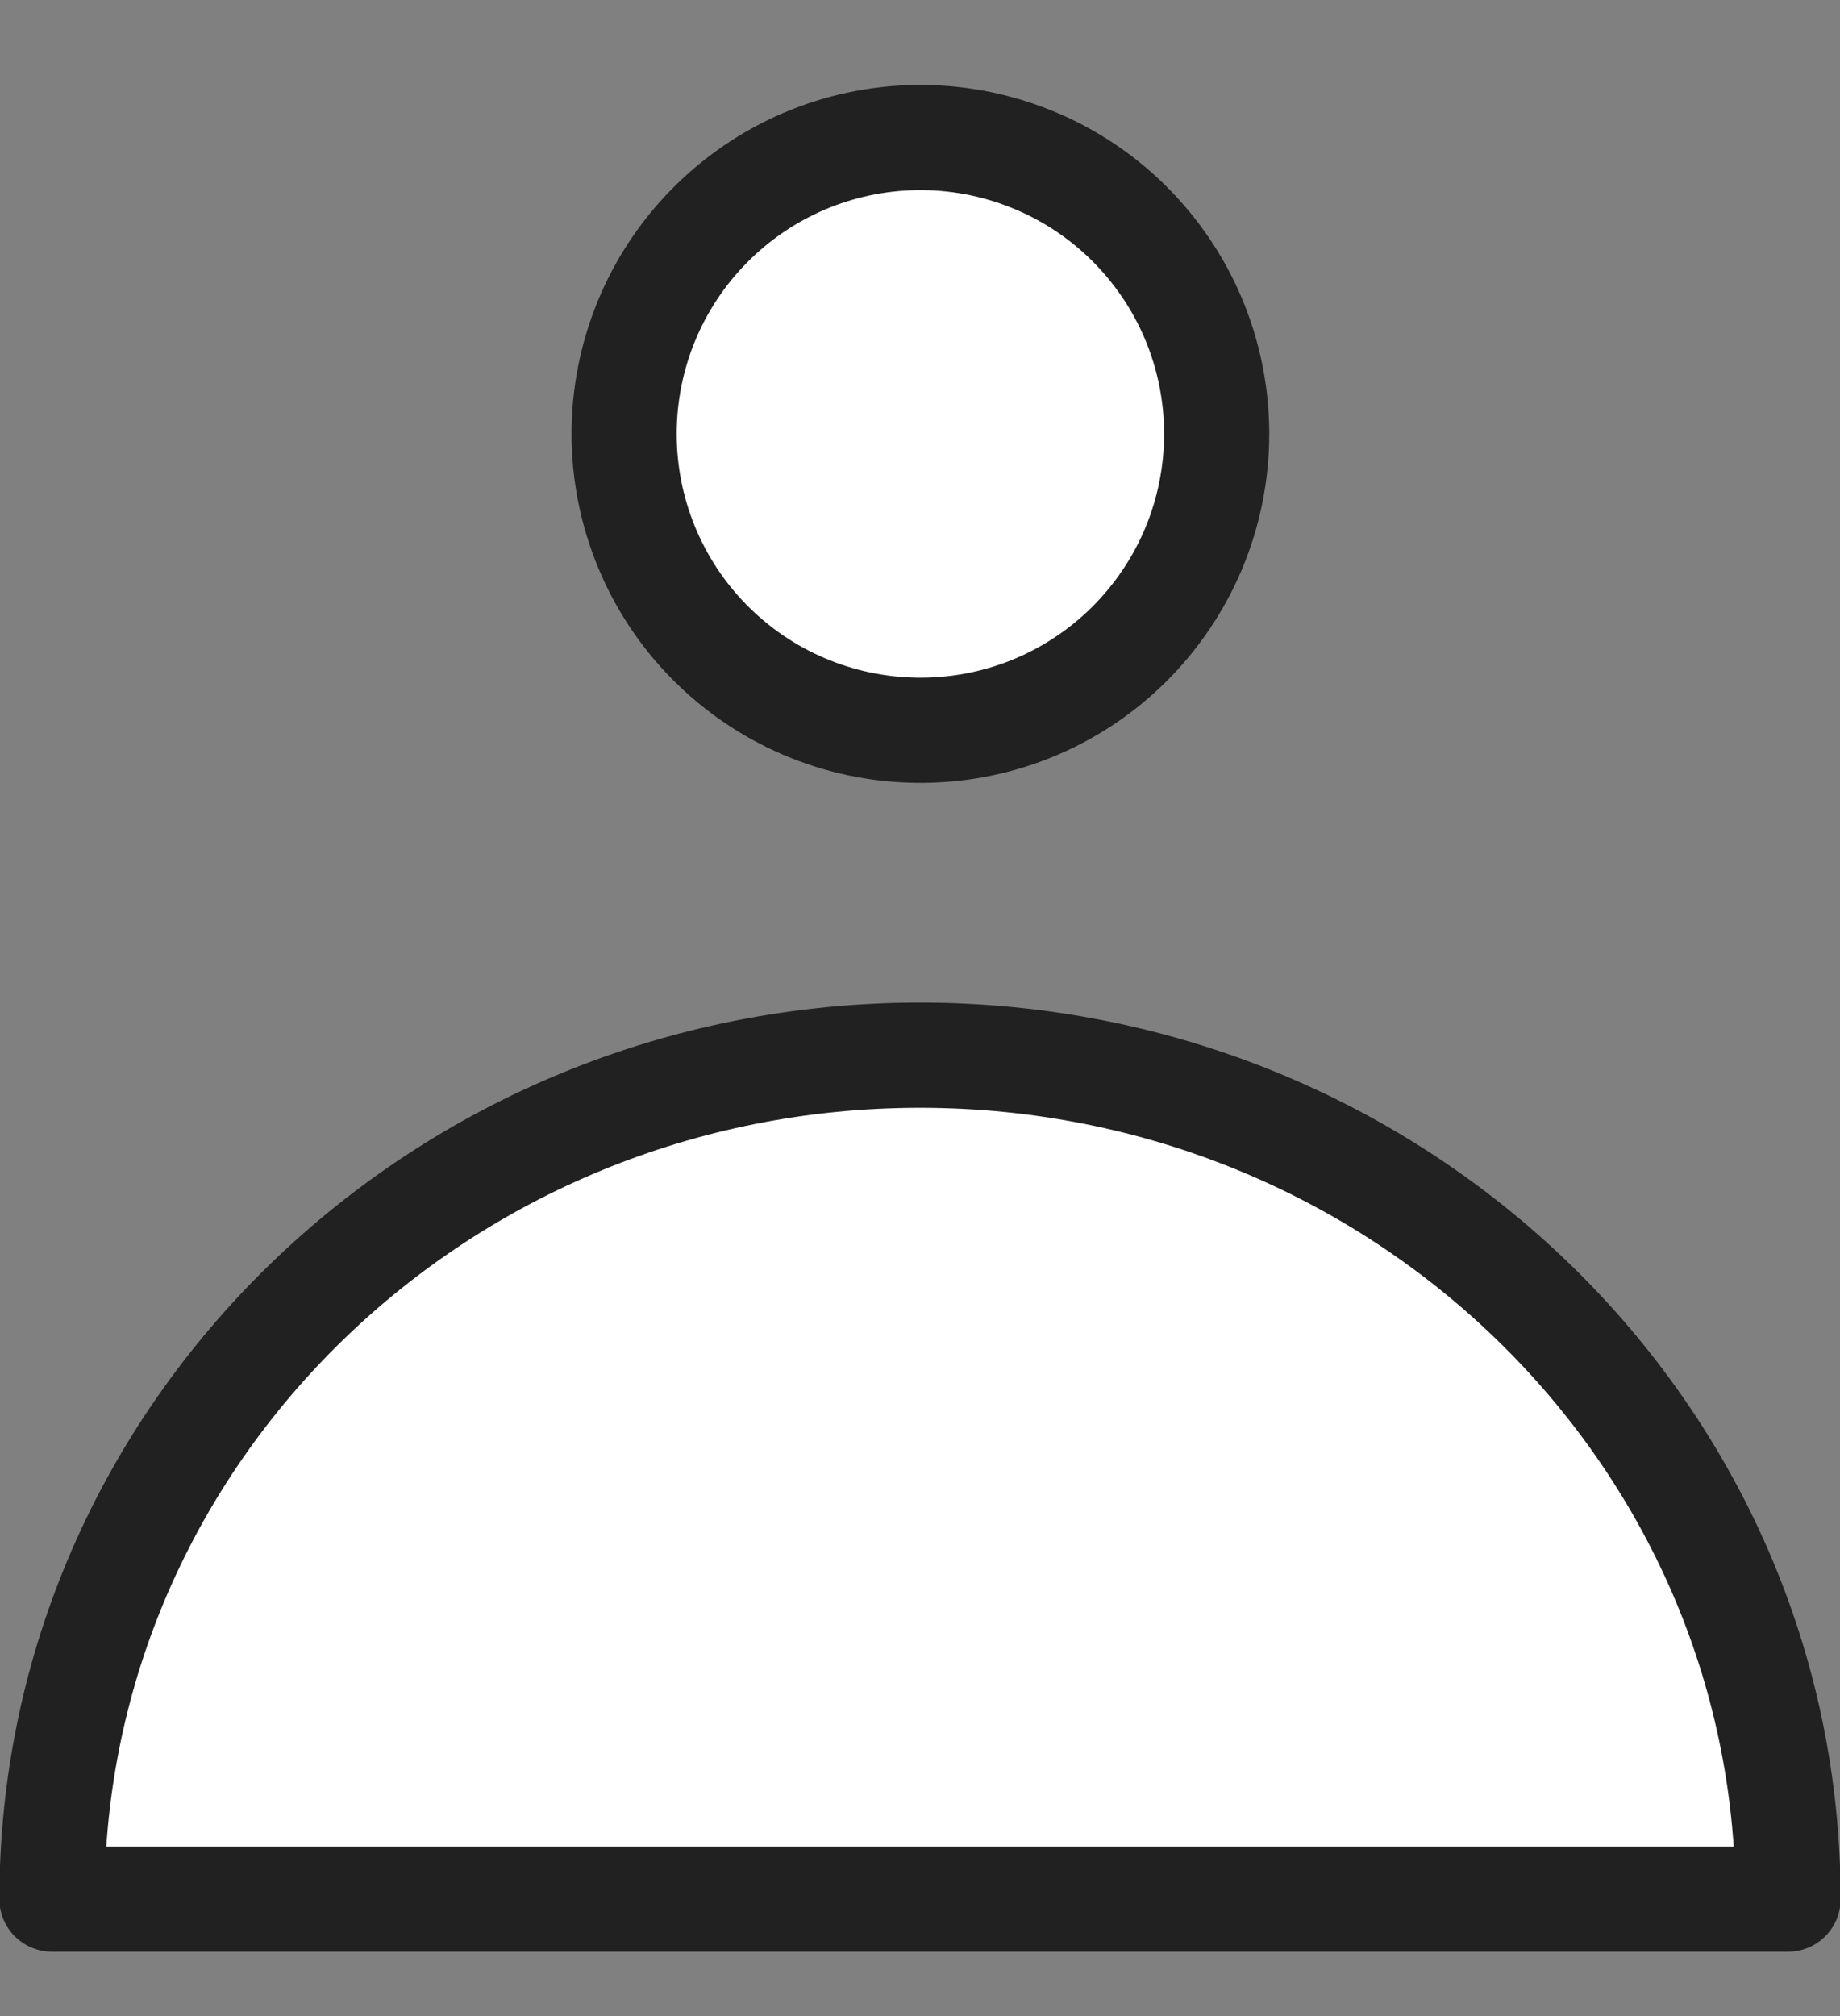 <svg xmlns="http://www.w3.org/2000/svg" width="21" height="23" viewBox="0 0 21 23" fill="none"><rect x="0" y="0" width="21" height="23" fill="#808080" stroke="none"/><path d="M10.454 8.331C10.902 8.338 11.348 8.256 11.764 8.089C12.18 7.922 12.559 7.674 12.878 7.359C13.197 7.044 13.451 6.669 13.624 6.256C13.797 5.842 13.886 5.398 13.886 4.95C13.886 4.502 13.797 4.058 13.624 3.644C13.451 3.231 13.197 2.856 12.878 2.541C12.559 2.226 12.18 1.978 11.764 1.812C11.348 1.645 10.902 1.562 10.454 1.569C9.566 1.582 8.719 1.944 8.096 2.577C7.472 3.209 7.123 4.062 7.123 4.95C7.123 5.838 7.472 6.691 8.096 7.324C8.719 7.956 9.566 8.318 10.454 8.331ZM10.5 12.038C5.029 12.038 0.593 16.349 0.593 21.666H20.407C20.407 16.348 15.971 12.038 10.5 12.038Z" fill="white" stroke="#212121" stroke-width="1.2" stroke-linecap="round" stroke-linejoin="round"></path></svg>